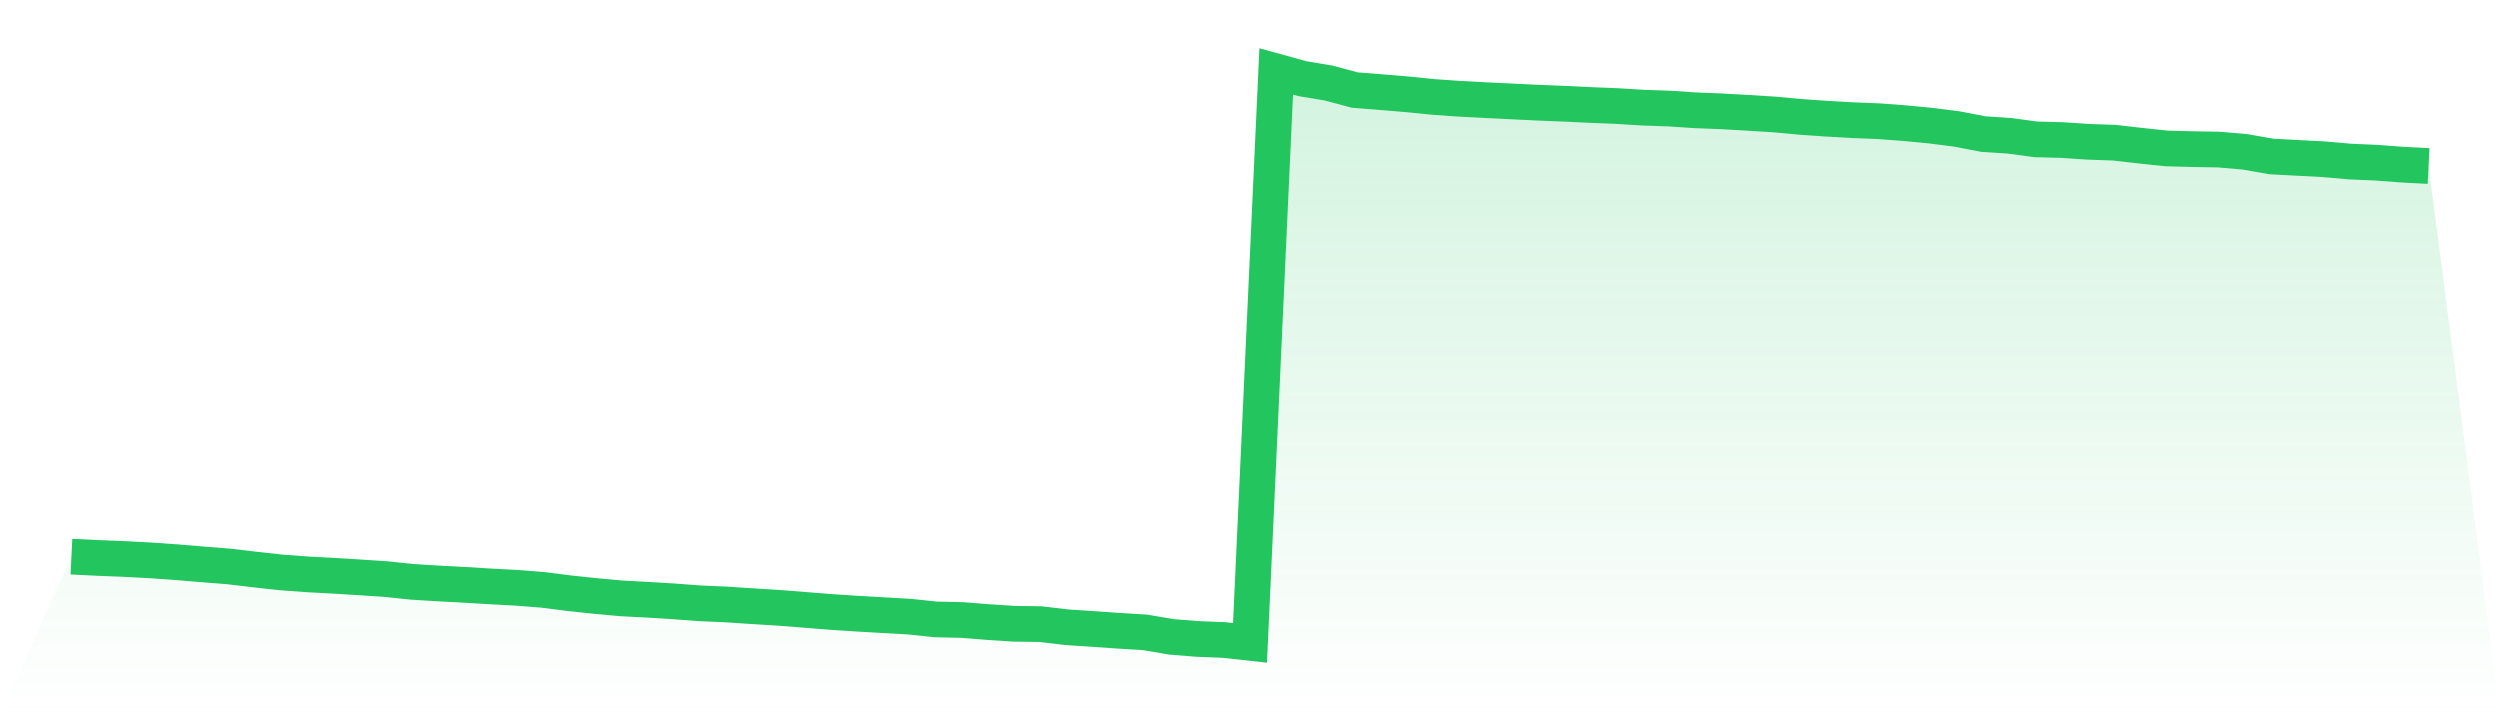 <svg viewBox="0 0 140 40" xmlns="http://www.w3.org/2000/svg">
<defs>
<linearGradient id="gradient" x1="0" x2="0" y1="0" y2="1">
<stop offset="0%" stop-color="#22c55e" stop-opacity="0.2"/>
<stop offset="100%" stop-color="#22c55e" stop-opacity="0"/>
</linearGradient>
</defs>
<path d="M4,31.172 L4,31.172 L5.467,31.243 L6.933,31.301 L8.4,31.378 L9.867,31.481 L11.333,31.603 L12.8,31.719 L14.267,31.893 L15.733,32.054 L17.2,32.163 L18.667,32.241 L20.133,32.331 L21.6,32.427 L23.067,32.582 L24.533,32.672 L26,32.749 L27.467,32.839 L28.933,32.917 L30.4,33.032 L31.867,33.219 L33.333,33.374 L34.8,33.509 L36.267,33.586 L37.733,33.676 L39.2,33.786 L40.667,33.85 L42.133,33.946 L43.6,34.037 L45.067,34.152 L46.533,34.268 L48,34.365 L49.467,34.449 L50.933,34.532 L52.4,34.687 L53.867,34.719 L55.333,34.835 L56.8,34.931 L58.267,34.951 L59.733,35.125 L61.2,35.221 L62.667,35.324 L64.133,35.414 L65.6,35.665 L67.067,35.781 L68.533,35.839 L70,36 L71.467,4 L72.933,4.406 L74.4,4.65 L75.867,5.043 L77.333,5.159 L78.8,5.281 L80.267,5.429 L81.733,5.532 L83.2,5.609 L84.667,5.68 L86.133,5.751 L87.6,5.809 L89.067,5.88 L90.533,5.938 L92,6.028 L93.467,6.079 L94.933,6.176 L96.4,6.234 L97.867,6.317 L99.333,6.408 L100.8,6.543 L102.267,6.646 L103.733,6.729 L105.2,6.787 L106.667,6.897 L108.133,7.038 L109.6,7.225 L111.067,7.508 L112.533,7.605 L114,7.804 L115.467,7.843 L116.933,7.94 L118.4,7.991 L119.867,8.159 L121.333,8.313 L122.8,8.352 L124.267,8.377 L125.733,8.506 L127.2,8.764 L128.667,8.841 L130.133,8.918 L131.6,9.047 L133.067,9.111 L134.533,9.221 L136,9.298 L140,40 L0,40 z" fill="url(#gradient)"/>
<path d="M4,31.172 L4,31.172 L5.467,31.243 L6.933,31.301 L8.4,31.378 L9.867,31.481 L11.333,31.603 L12.8,31.719 L14.267,31.893 L15.733,32.054 L17.2,32.163 L18.667,32.241 L20.133,32.331 L21.6,32.427 L23.067,32.582 L24.533,32.672 L26,32.749 L27.467,32.839 L28.933,32.917 L30.4,33.032 L31.867,33.219 L33.333,33.374 L34.8,33.509 L36.267,33.586 L37.733,33.676 L39.2,33.786 L40.667,33.85 L42.133,33.946 L43.6,34.037 L45.067,34.152 L46.533,34.268 L48,34.365 L49.467,34.449 L50.933,34.532 L52.4,34.687 L53.867,34.719 L55.333,34.835 L56.8,34.931 L58.267,34.951 L59.733,35.125 L61.2,35.221 L62.667,35.324 L64.133,35.414 L65.6,35.665 L67.067,35.781 L68.533,35.839 L70,36 L71.467,4 L72.933,4.406 L74.4,4.65 L75.867,5.043 L77.333,5.159 L78.8,5.281 L80.267,5.429 L81.733,5.532 L83.2,5.609 L84.667,5.68 L86.133,5.751 L87.6,5.809 L89.067,5.88 L90.533,5.938 L92,6.028 L93.467,6.079 L94.933,6.176 L96.4,6.234 L97.867,6.317 L99.333,6.408 L100.8,6.543 L102.267,6.646 L103.733,6.729 L105.2,6.787 L106.667,6.897 L108.133,7.038 L109.6,7.225 L111.067,7.508 L112.533,7.605 L114,7.804 L115.467,7.843 L116.933,7.94 L118.4,7.991 L119.867,8.159 L121.333,8.313 L122.8,8.352 L124.267,8.377 L125.733,8.506 L127.2,8.764 L128.667,8.841 L130.133,8.918 L131.6,9.047 L133.067,9.111 L134.533,9.221 L136,9.298" fill="none" stroke="#22c55e" stroke-width="2"/>
</svg>